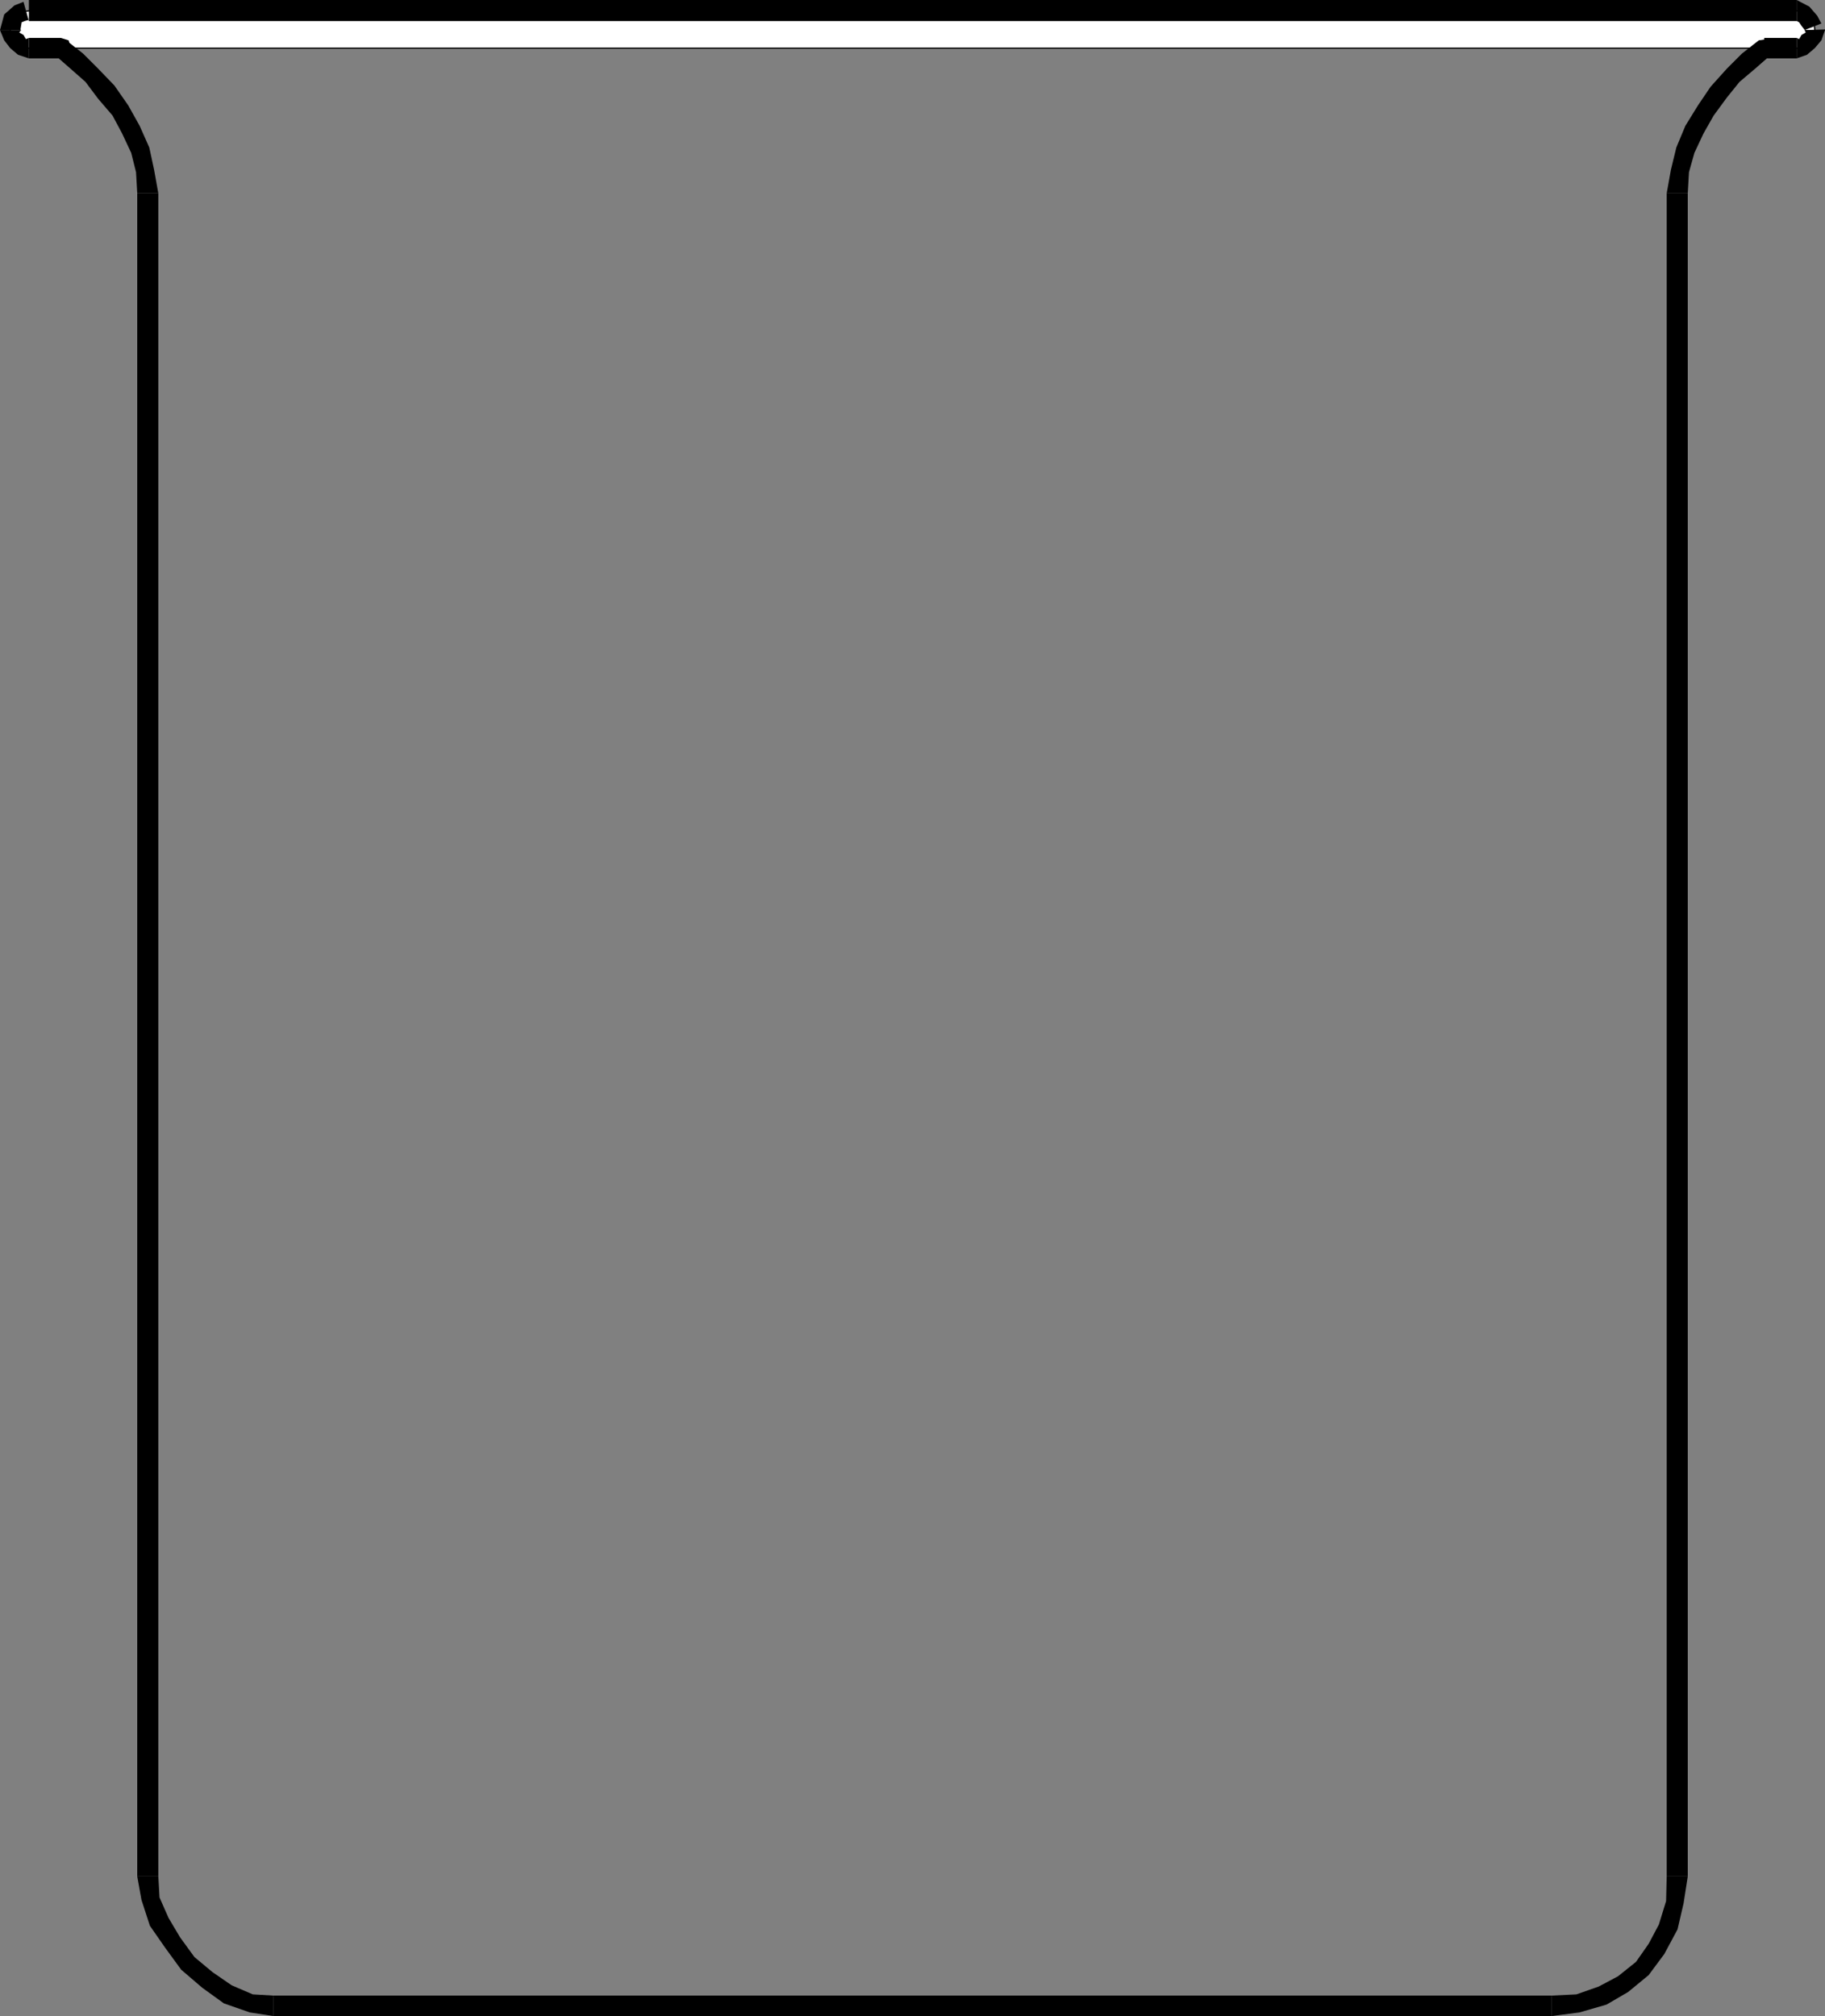 <?xml version="1.0" encoding="UTF-8" standalone="no"?>
<svg
   version="1.0"
   width="129.638mm"
   height="143.176mm"
   id="svg16"
   sodipodi:docname="Chemistry - Beaker 1.wmf"
   xmlns:inkscape="http://www.inkscape.org/namespaces/inkscape"
   xmlns:sodipodi="http://sodipodi.sourceforge.net/DTD/sodipodi-0.dtd"
   xmlns="http://www.w3.org/2000/svg"
   xmlns:svg="http://www.w3.org/2000/svg">
  <rect width="100%" height="100%" fill="#808080" stroke="none"/>
  <sodipodi:namedview
     id="namedview16"
     pagecolor="#ffffff"
     bordercolor="#000000"
     borderopacity="0.25"
     inkscape:showpageshadow="2"
     inkscape:pageopacity="0.0"
     inkscape:pagecheckerboard="0"
     inkscape:deskcolor="#d1d1d1"
     inkscape:document-units="mm" />
  <defs
     id="defs1">
    <pattern
       id="WMFhbasepattern"
       patternUnits="userSpaceOnUse"
       width="6"
       height="6"
       x="0"
       y="0" />
  </defs>
  <path
     style="fill:#ffffff;fill-opacity:1;fill-rule:evenodd;stroke:none"
     d="M 7.757,2.908 H 482.375 l 2.101,0.323 1.293,0.969 1.131,1.454 0.323,2.101 v 0.323 l -0.323,2.101 -1.131,1.293 -1.293,1.131 -2.101,0.323 H 7.757 L 5.656,12.603 4.202,11.472 3.07,10.18 2.747,8.079 V 7.756 L 3.07,5.655 4.202,4.201 5.656,3.232 Z"
     id="path1" />
  <path
     style="fill:none;stroke:#000000;stroke-width:0.323px;stroke-linecap:round;stroke-linejoin:round;stroke-miterlimit:4;stroke-dasharray:none;stroke-opacity:1"
     d="M 7.757,2.908 H 482.375 l 2.101,0.323 1.293,0.969 1.131,1.454 0.323,2.101 v 0.323 l -0.323,2.101 -1.131,1.293 -1.293,1.131 -2.101,0.323 H 7.757 L 5.656,12.603 4.202,11.472 3.07,10.18 2.747,8.079 V 7.756 L 3.07,5.655 4.202,4.201 5.656,3.232 7.757,2.908 v 0"
     id="path2" />
  <path
     style="fill:#000000;fill-opacity:1;fill-rule:evenodd;stroke:none"
     d="m 447.47,503.649 -0.162,6.625 -1.939,6.302 -2.747,5.171 -3.394,4.847 -4.848,3.878 -5.171,2.747 -5.979,2.101 -6.626,0.323 v 5.494 l 7.434,-0.969 7.272,-2.101 5.818,-3.393 5.494,-4.524 4.202,-5.655 3.555,-6.625 1.616,-6.948 1.131,-7.271 h -5.656 z"
     id="path3" />
  <path
     style="fill:#000000;fill-opacity:1;fill-rule:evenodd;stroke:none"
     d="M 447.47,51.868 V 503.649 h 5.656 V 51.868 h -5.656 z"
     id="path4" />
  <path
     style="fill:#000000;fill-opacity:1;fill-rule:evenodd;stroke:none"
     d="m 473.649,10.18 -1.454,0.646 -4.525,3.555 -4.04,4.04 -4.363,4.847 -3.394,5.009 -3.394,5.494 -2.424,5.817 -1.454,5.979 -1.131,6.302 h 5.656 l 0.323,-5.655 1.454,-5.171 2.424,-5.171 2.747,-4.847 3.555,-4.847 3.394,-4.201 4.202,-3.555 3.878,-3.393 -1.454,0.646 1.454,-0.646 0.97,-1.777 -0.323,-1.777 -1.454,-0.969 -2.101,0.323 z"
     id="path5" />
  <path
     style="fill:#000000;fill-opacity:1;fill-rule:evenodd;stroke:none"
     d="m 482.375,10.18 h -8.726 v 5.494 h 8.726 v -5.494 z"
     id="path6" />
  <path
     style="fill:#000000;fill-opacity:1;fill-rule:evenodd;stroke:none"
     d="m 489.971,7.917 -5.494,0.162 0.323,0.646 -1.131,0.646 -0.646,1.131 -0.646,-0.323 v 5.494 l 2.747,-0.969 2.101,-1.777 1.778,-2.101 0.97,-2.747 h -5.494 5.494 v 0 z"
     id="path7" />
  <path
     style="fill:#000000;fill-opacity:1;fill-rule:evenodd;stroke:none"
     d="m 482.375,5.655 0.646,0.323 0.646,0.969 1.131,1.454 5.171,-0.323 h -5.494 l 4.525,-1.777 -1.131,-2.101 -2.101,-2.424 L 482.375,0 v 5.655 z"
     id="path8" />
  <path
     style="fill:#000000;fill-opacity:1;fill-rule:evenodd;stroke:none"
     d="M 7.757,0 V 5.655 H 482.375 V 0 H 7.757 V 5.655 0 Z"
     id="path9" />
  <path
     style="fill:#000000;fill-opacity:1;fill-rule:evenodd;stroke:none"
     d="M 5.494,7.917 5.818,5.979 6.626,5.655 7.757,5.332 V 0 5.655 L 6.302,0.485 3.878,1.454 1.131,3.878 0,8.079 h 5.656 v 0 z"
     id="path10" />
  <path
     style="fill:#000000;fill-opacity:1;fill-rule:evenodd;stroke:none"
     d="M 7.757,10.18 6.949,10.503 6.302,9.372 5.171,8.725 5.656,8.079 H 0 l 1.131,2.747 1.616,2.101 2.101,1.777 2.909,0.969 z"
     id="path11" />
  <path
     style="fill:#000000;fill-opacity:1;fill-rule:evenodd;stroke:none"
     d="M 17.776,10.826 16.322,10.18 H 7.757 v 5.494 h 8.565 l -1.293,-0.646 1.293,0.646 2.101,-0.969 0.646,-1.777 -0.646,-2.101 -2.101,-0.646 z"
     id="path12" />
  <path
     style="fill:#000000;fill-opacity:1;fill-rule:evenodd;stroke:none"
     d="m 42.501,51.868 -1.131,-6.302 -1.293,-5.979 -2.586,-5.817 -3.07,-5.494 -3.717,-5.332 -4.363,-4.524 -4.04,-4.04 -4.525,-3.555 -2.747,4.201 3.878,3.393 4.04,3.555 3.394,4.524 3.878,4.524 2.586,4.847 2.424,5.171 1.293,5.171 0.323,5.655 h 5.656 z"
     id="path13" />
  <path
     style="fill:#000000;fill-opacity:1;fill-rule:evenodd;stroke:none"
     d="M 42.501,503.649 V 51.868 H 36.845 V 503.649 h 5.656 z"
     id="path14" />
  <path
     style="fill:#000000;fill-opacity:1;fill-rule:evenodd;stroke:none"
     d="m 73.366,535.642 -5.494,-0.323 -5.656,-2.424 -5.171,-3.555 -4.848,-4.04 -3.878,-5.332 -3.07,-5.171 -2.424,-5.494 -0.323,-5.655 h -5.656 l 1.131,6.302 2.262,6.948 4.04,5.817 4.363,5.979 5.656,4.847 5.818,4.201 6.949,2.424 6.302,0.969 z"
     id="path15" />
  <path
     style="fill:#000000;fill-opacity:1;fill-rule:evenodd;stroke:none"
     d="M 416.604,535.642 H 73.366 v 5.494 H 416.604 Z"
     id="path16" />
</svg>
